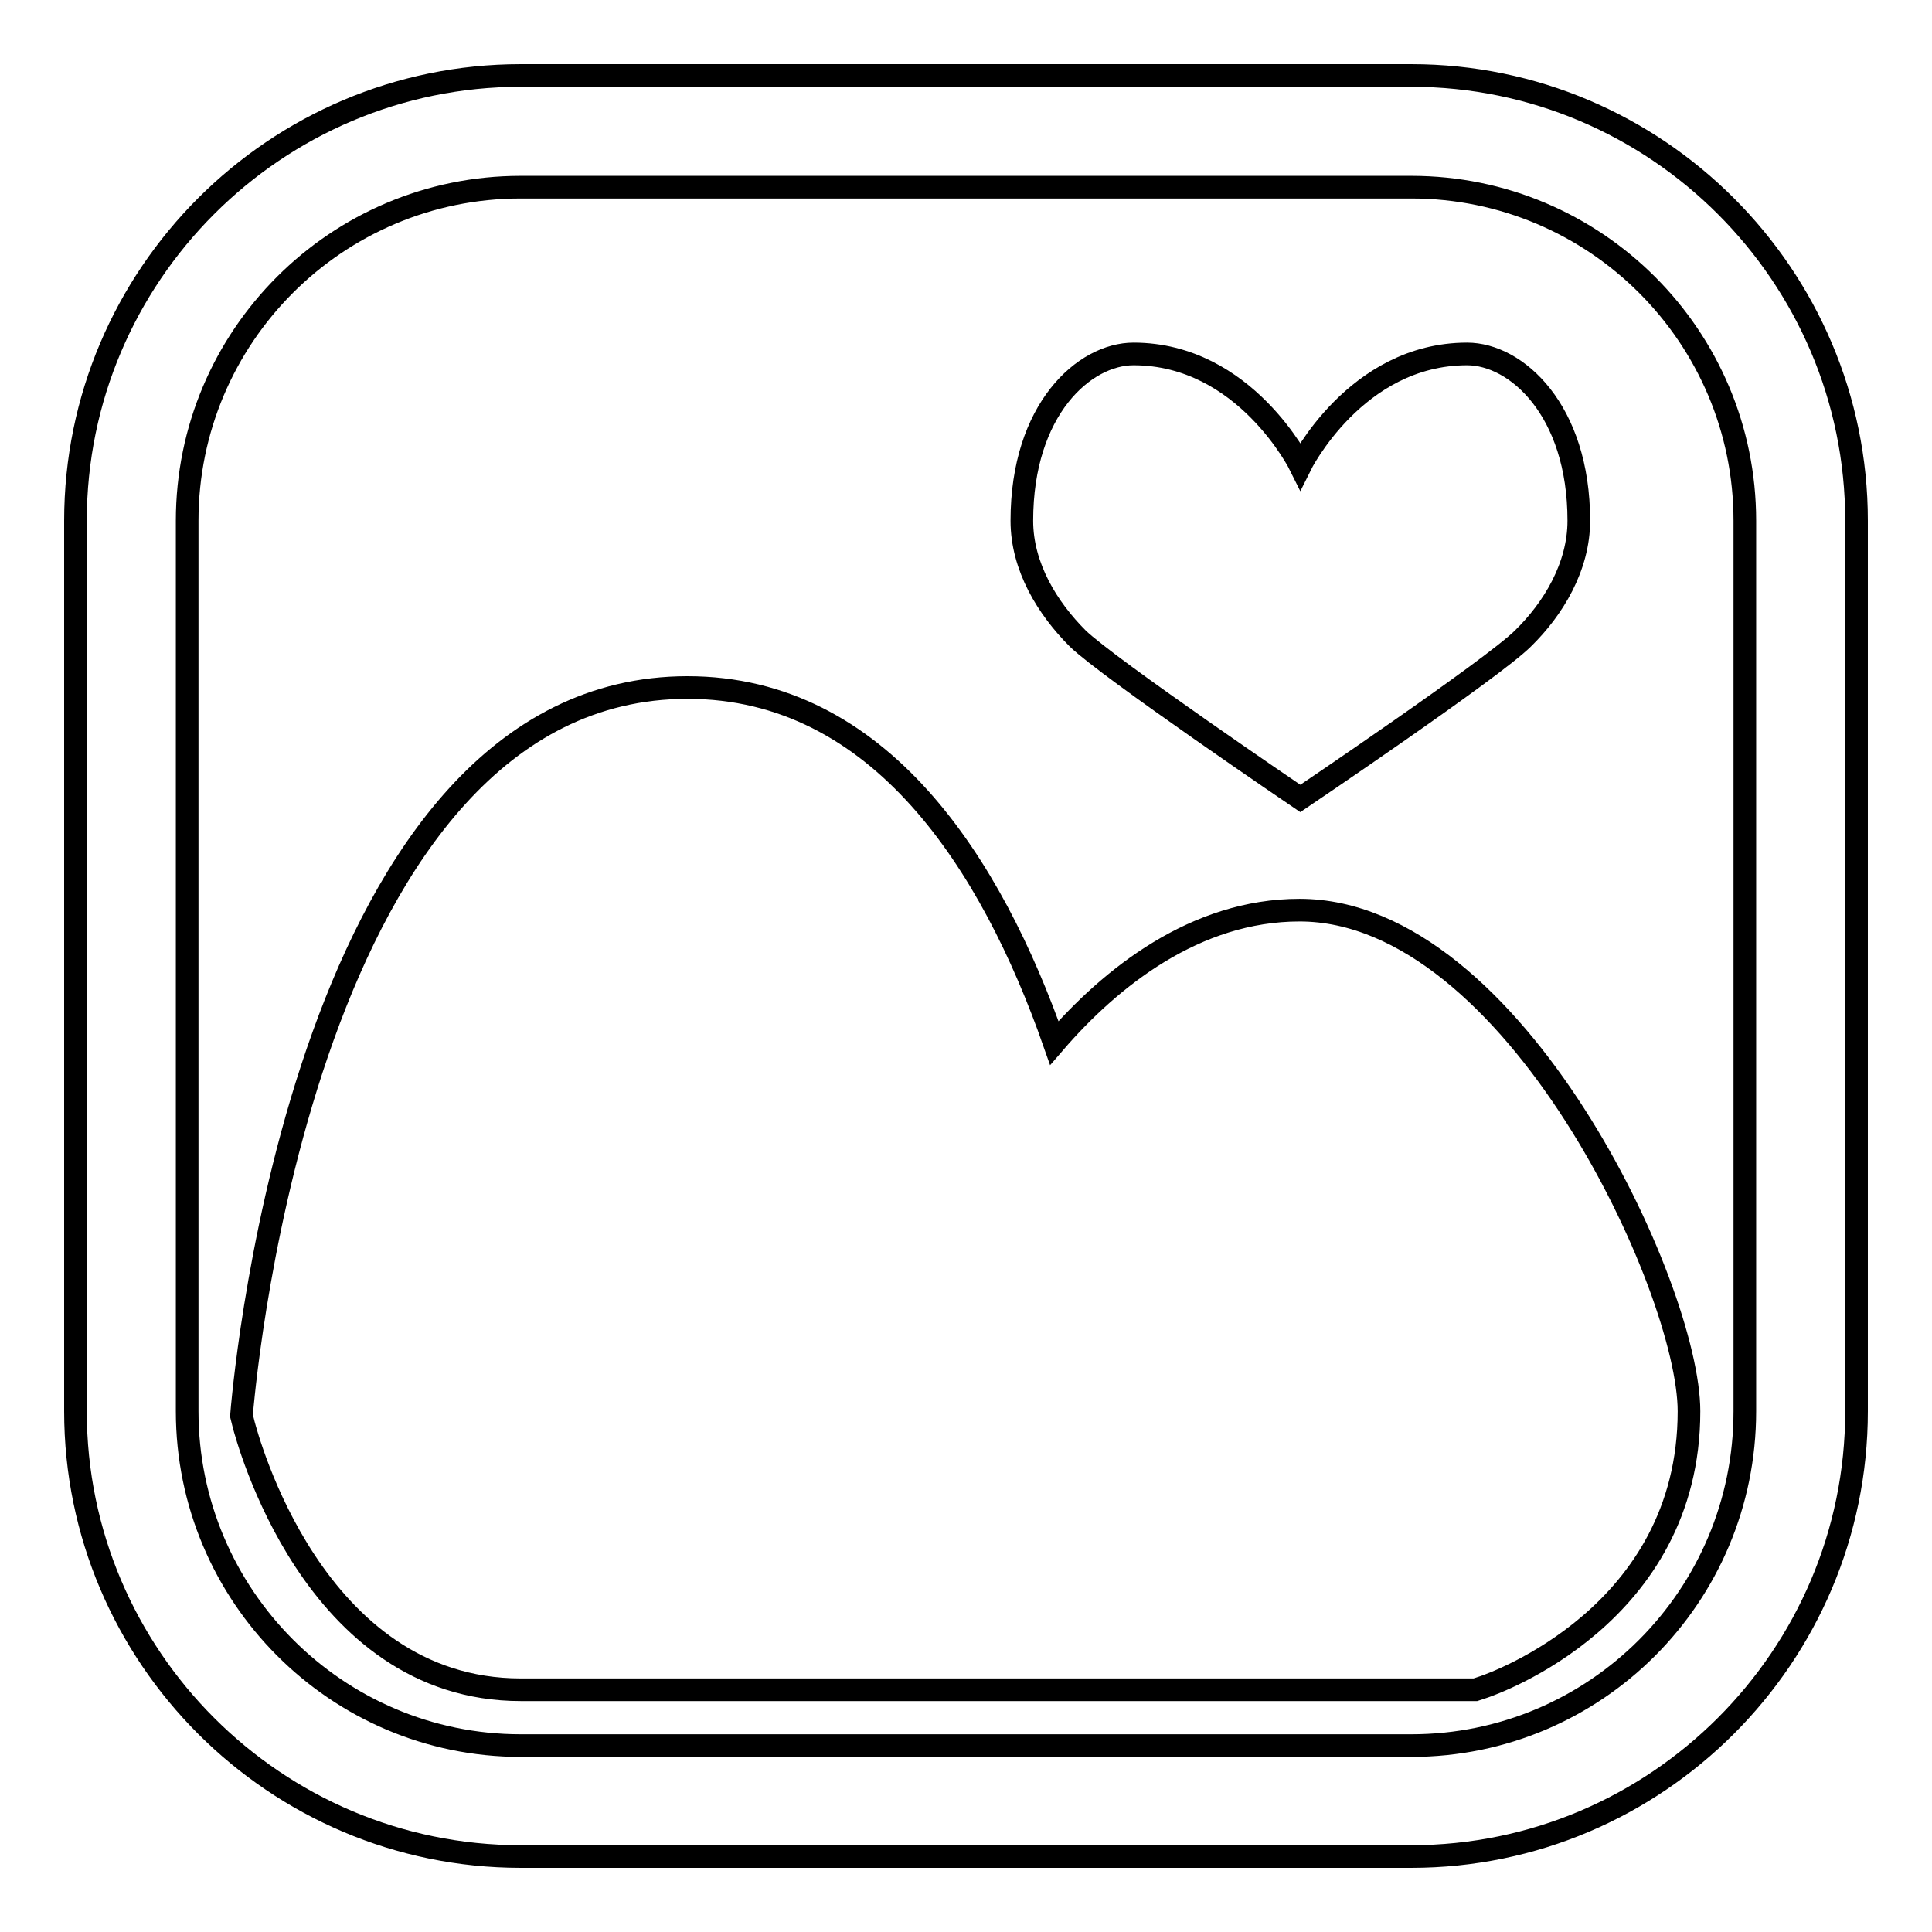 <?xml version="1.0" encoding="utf-8"?>
<!-- Svg Vector Icons : http://www.onlinewebfonts.com/icon -->
<!DOCTYPE svg PUBLIC "-//W3C//DTD SVG 1.1//EN" "http://www.w3.org/Graphics/SVG/1.1/DTD/svg11.dtd">
<svg version="1.1" xmlns="http://www.w3.org/2000/svg" xmlns:xlink="http://www.w3.org/1999/xlink" x="0px" y="0px" viewBox="0 0 256 256" enable-background="new 0 0 256 256" xml:space="preserve">
<g><g><path stroke-width="3" fill-opacity="0" stroke="#000000"  d="M194.4,46.9c6.5,0,14.8,7.4,14.8,22.1c0,6.1-3.4,11.7-7.4,15.6c-4,4-29.5,21.2-29.5,21.2s-25.5-17.3-29.5-21.2c-4-4-7.4-9.5-7.4-15.6c0-14.8,8.3-22.1,14.8-22.1c14.8,0,22.1,14.8,22.1,14.8S179.6,46.9,194.4,46.9L194.4,46.9z M172.2,120.6c28.4,0,51.6,50.1,51.6,66.4c0,27.1-26,36.1-27.1,36.5l-1.2,0.4H69c-27.6,0-36.3-33.7-36.7-35.1l-0.3-1.2l0.1-1.2c0.4-3.9,8.5-95.3,59-95.3c25.5,0,40.3,23.4,48.6,47.1C147.2,129.5,158.4,120.6,172.2,120.6L172.2,120.6z M10,69c0-32.5,26.5-59,59-59h118c32.5,0,59,26.5,59,59v118c0,32.5-26.5,59-59,59H69c-32.5,0-59-26.5-59-59V69L10,69z M24.8,187c0,24.4,19.8,44.3,44.2,44.3h118c24.4,0,44.2-19.8,44.2-44.3V69c0-24.4-19.8-44.2-44.2-44.2H69c-24.4,0-44.2,19.8-44.2,44.2V187L24.8,187z"/></g></g>
</svg>